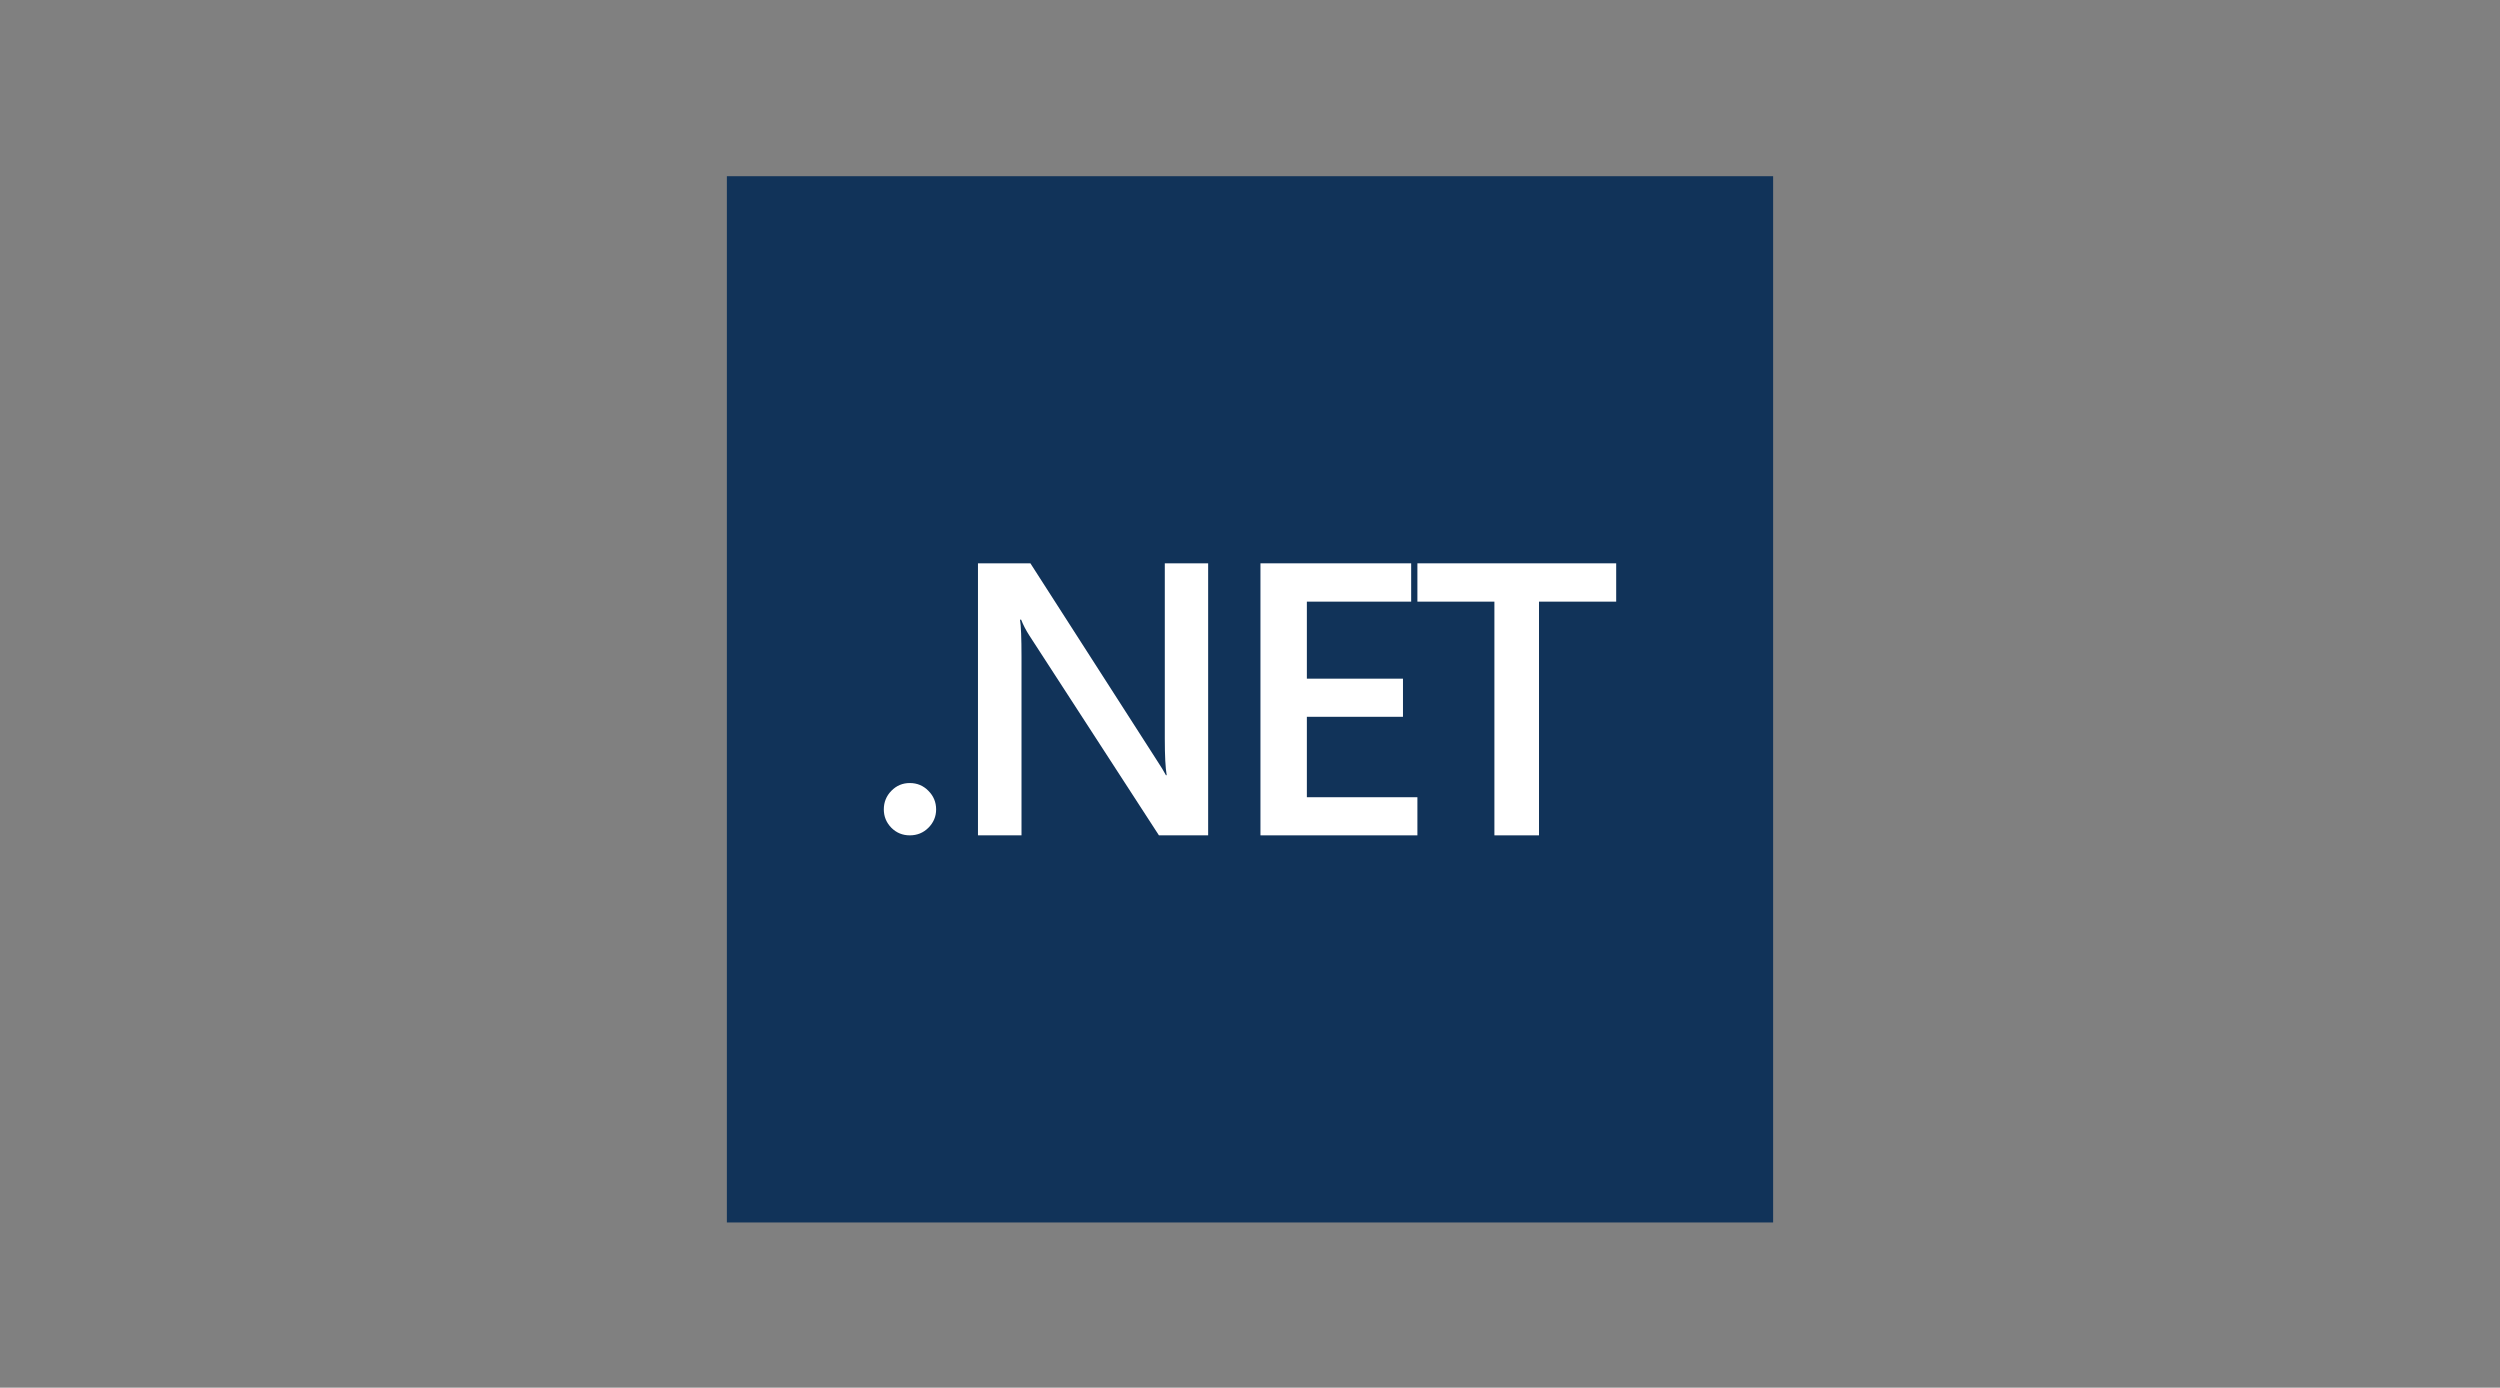 <?xml version="1.0" encoding="UTF-8"?>
<svg width="227px" height="126px" viewBox="0 0 227 126" version="1.1" xmlns="http://www.w3.org/2000/svg" xmlns:xlink="http://www.w3.org/1999/xlink">
    <rect x="0" y="0" width="227" height="126" fill="#808080" stroke="none"/>
    <title>net copy</title>
    <g id="net-copy" stroke="none" stroke-width="1" fill="none" fill-rule="evenodd">
        <g id="NET_Logo" transform="translate(66, 16)" fill-rule="nonzero">
            <rect id="Rectangle" fill="#113359" x="0" y="0" width="95" height="95"></rect>
            <path d="M16.609,59.85 C15.953,59.85 15.397,59.621 14.938,59.164 C14.479,58.695 14.25,58.138 14.25,57.493 C14.25,56.836 14.479,56.273 14.938,55.804 C15.397,55.335 15.953,55.1 16.609,55.1 C17.275,55.1 17.837,55.335 18.296,55.804 C18.765,56.273 19,56.836 19,57.493 C19,58.138 18.765,58.695 18.296,59.164 C17.837,59.621 17.275,59.85 16.609,59.85 Z" id="Path" fill="#FFFFFF"></path>
            <path d="M43.7,59.85 L39.231,59.85 L27.458,41.695 C27.16,41.236 26.914,40.759 26.719,40.266 L26.616,40.266 C26.707,40.794 26.753,41.925 26.753,43.659 L26.753,59.85 L22.8,59.85 L22.8,35.15 L27.561,35.15 L38.939,52.874 C39.42,53.609 39.73,54.114 39.867,54.39 L39.936,54.39 C39.821,53.735 39.764,52.627 39.764,51.065 L39.764,35.15 L43.7,35.15 L43.7,59.85 Z" id="Path" fill="#FFFFFF"></path>
            <polygon id="Path" fill="#FFFFFF" points="62.7 59.85 48.45 59.85 48.45 35.15 62.134 35.15 62.134 38.629 52.663 38.629 52.663 45.623 61.39 45.623 61.39 49.085 52.663 49.085 52.663 56.388 62.7 56.388"></polygon>
            <polygon id="Path" fill="#FFFFFF" points="80.75 38.629 73.741 38.629 73.741 59.85 69.692 59.85 69.692 38.629 62.7 38.629 62.7 35.15 80.75 35.15"></polygon>
        </g>
    </g>
</svg>